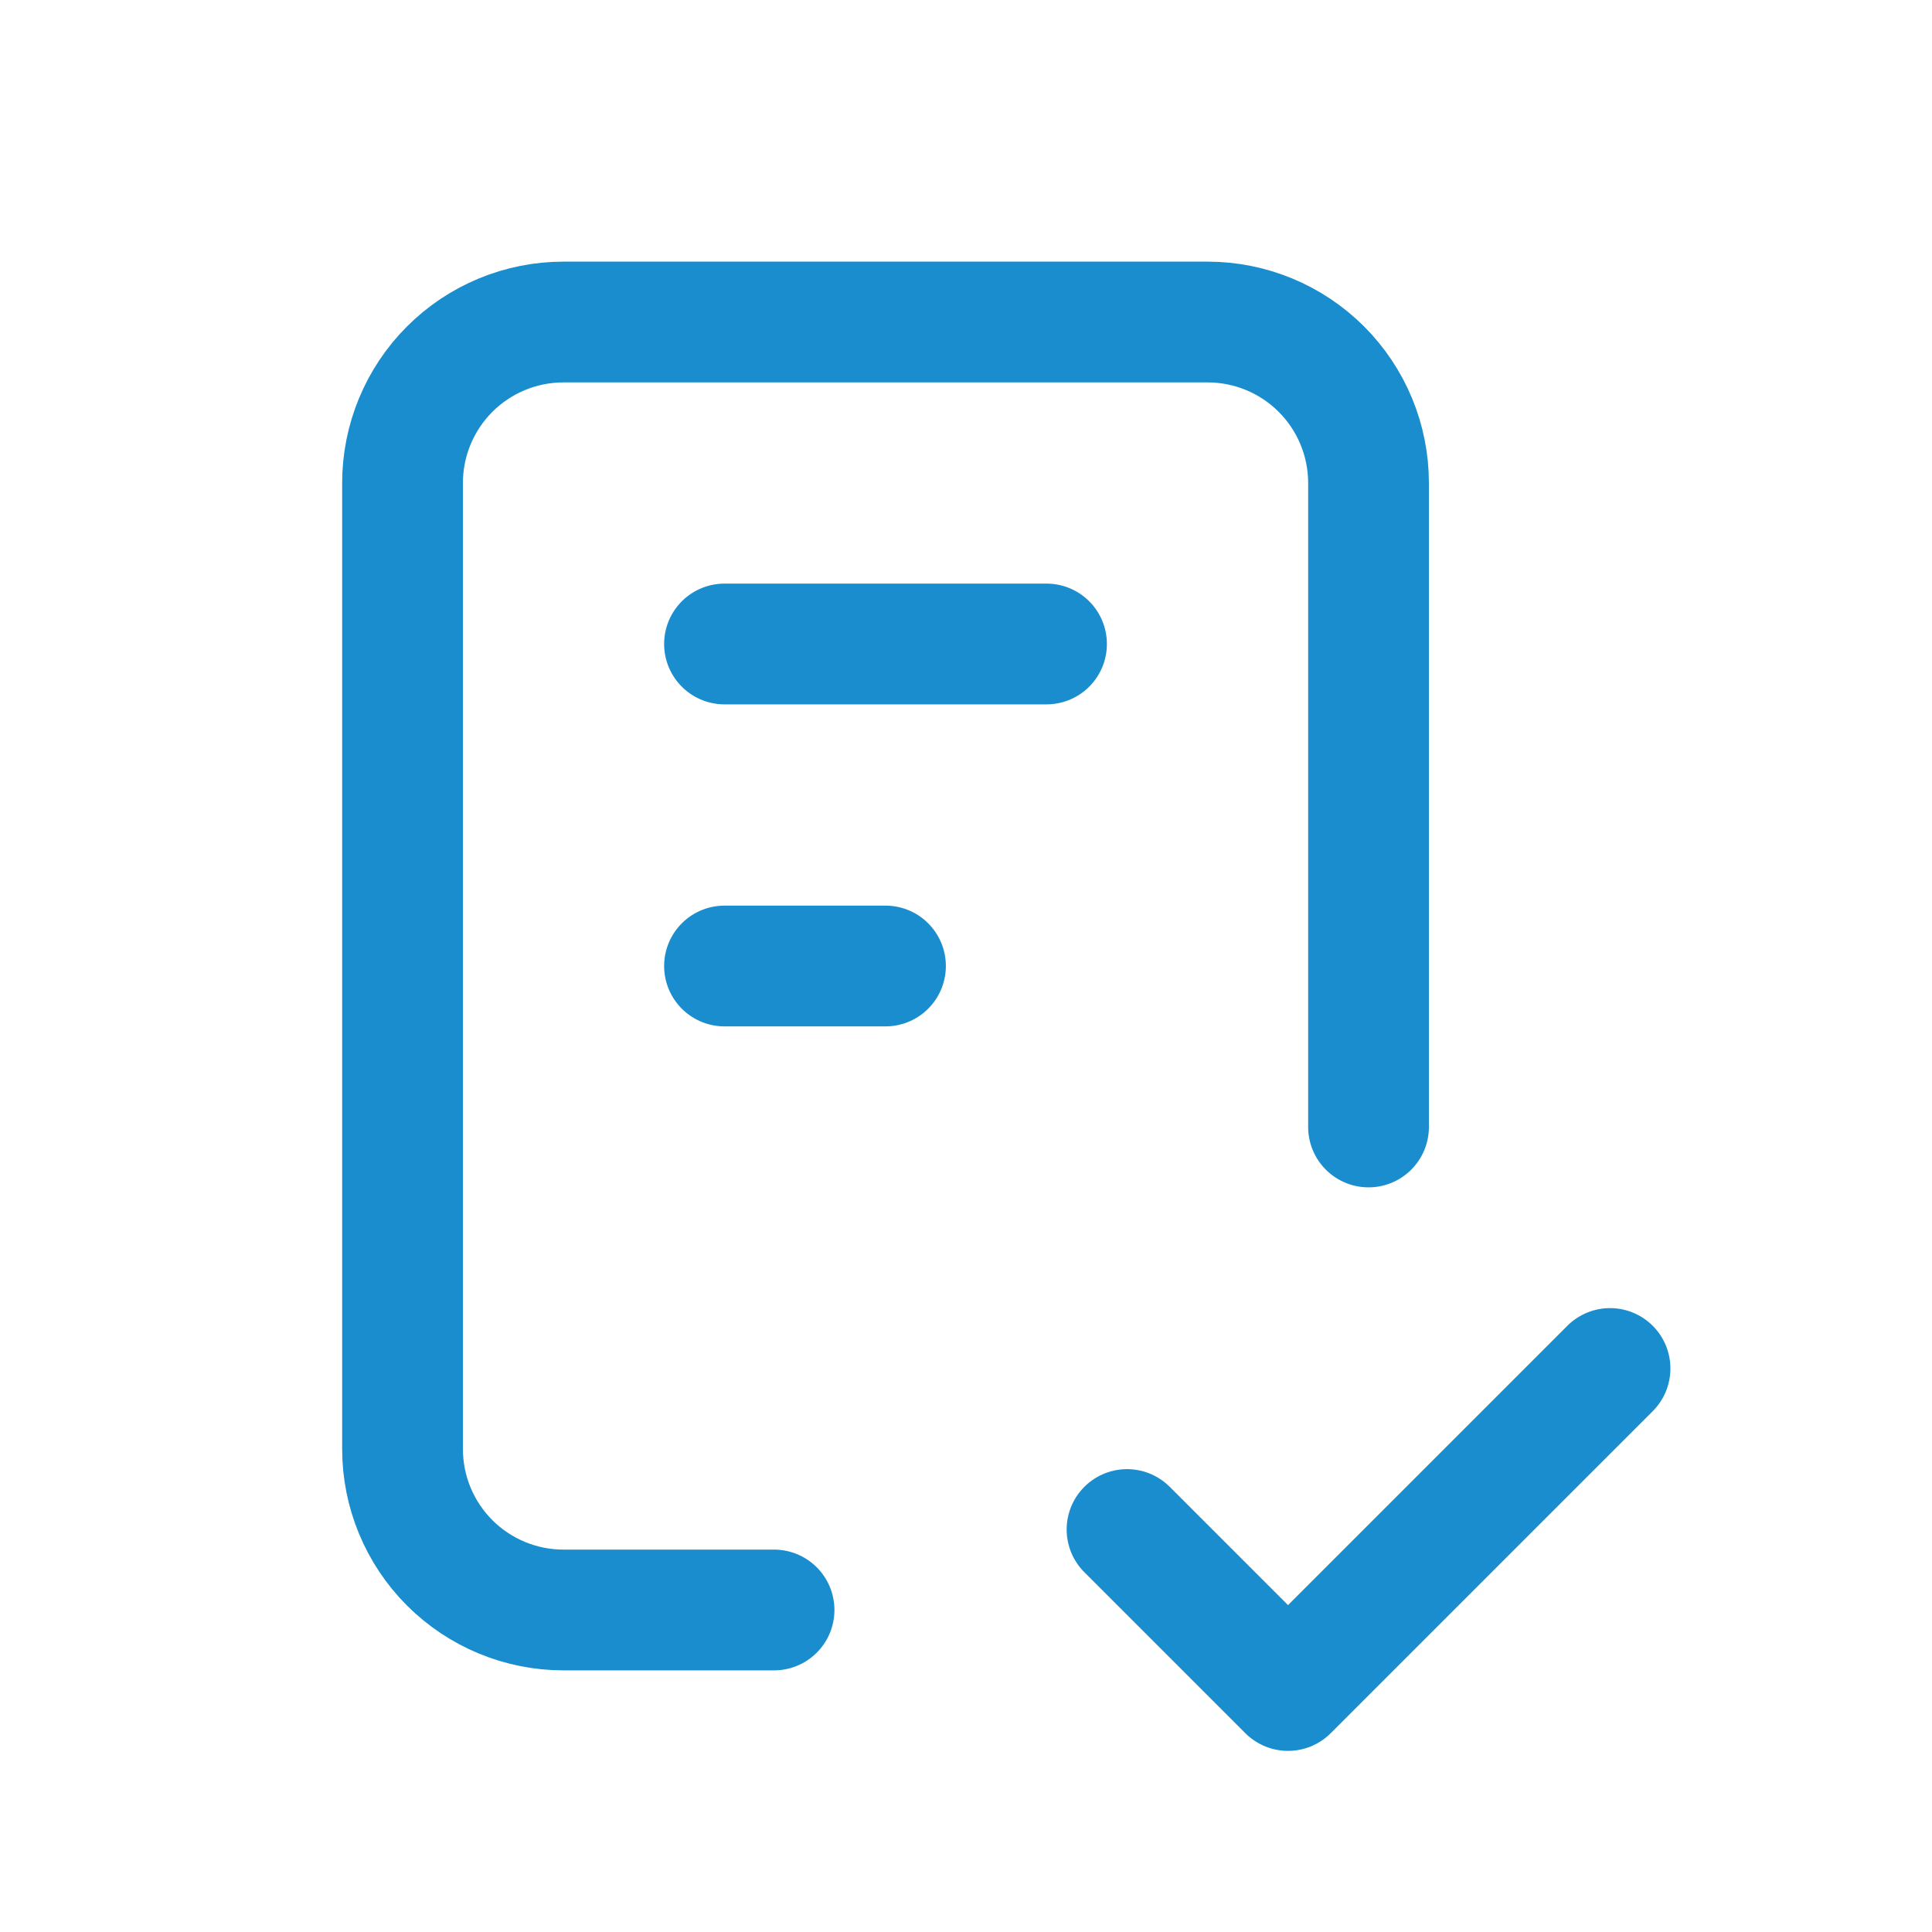 <?xml version="1.0" encoding="utf-8"?>
<svg xmlns="http://www.w3.org/2000/svg" fill="none" height="40" viewBox="0 0 40 40" width="40">
<g clip-path="url(#clip0_4806_6544)" id="checklist">
<path d="M16.026 33.333H11.667C10.783 33.333 9.935 32.982 9.31 32.357C8.685 31.732 8.334 30.884 8.334 30V10C8.334 9.116 8.685 8.268 9.31 7.643C9.935 7.018 10.783 6.667 11.667 6.667H25.001C25.885 6.667 26.733 7.018 27.358 7.643C27.983 8.268 28.334 9.116 28.334 10V23.333" id="Vector" stroke="#198DCD" stroke-linecap="round" stroke-linejoin="round" stroke-width="2.5"/>
<path d="M23.334 31.667L26.667 35L33.334 28.333" id="Vector_2" stroke="#198DCD" stroke-linecap="round" stroke-linejoin="round" stroke-width="2.5"/>
<path d="M15 13.333H21.667" id="Vector_3" stroke="#198DCD" stroke-linecap="round" stroke-linejoin="round" stroke-width="2.5"/>
<path d="M15 20H18.333" id="Vector_4" stroke="#198DCD" stroke-linecap="round" stroke-linejoin="round" stroke-width="2.5"/>
</g>
<defs>
<clipPath id="clip0_4806_6544">
<rect fill="white" height="40" width="40"/>
</clipPath>
</defs>
</svg>